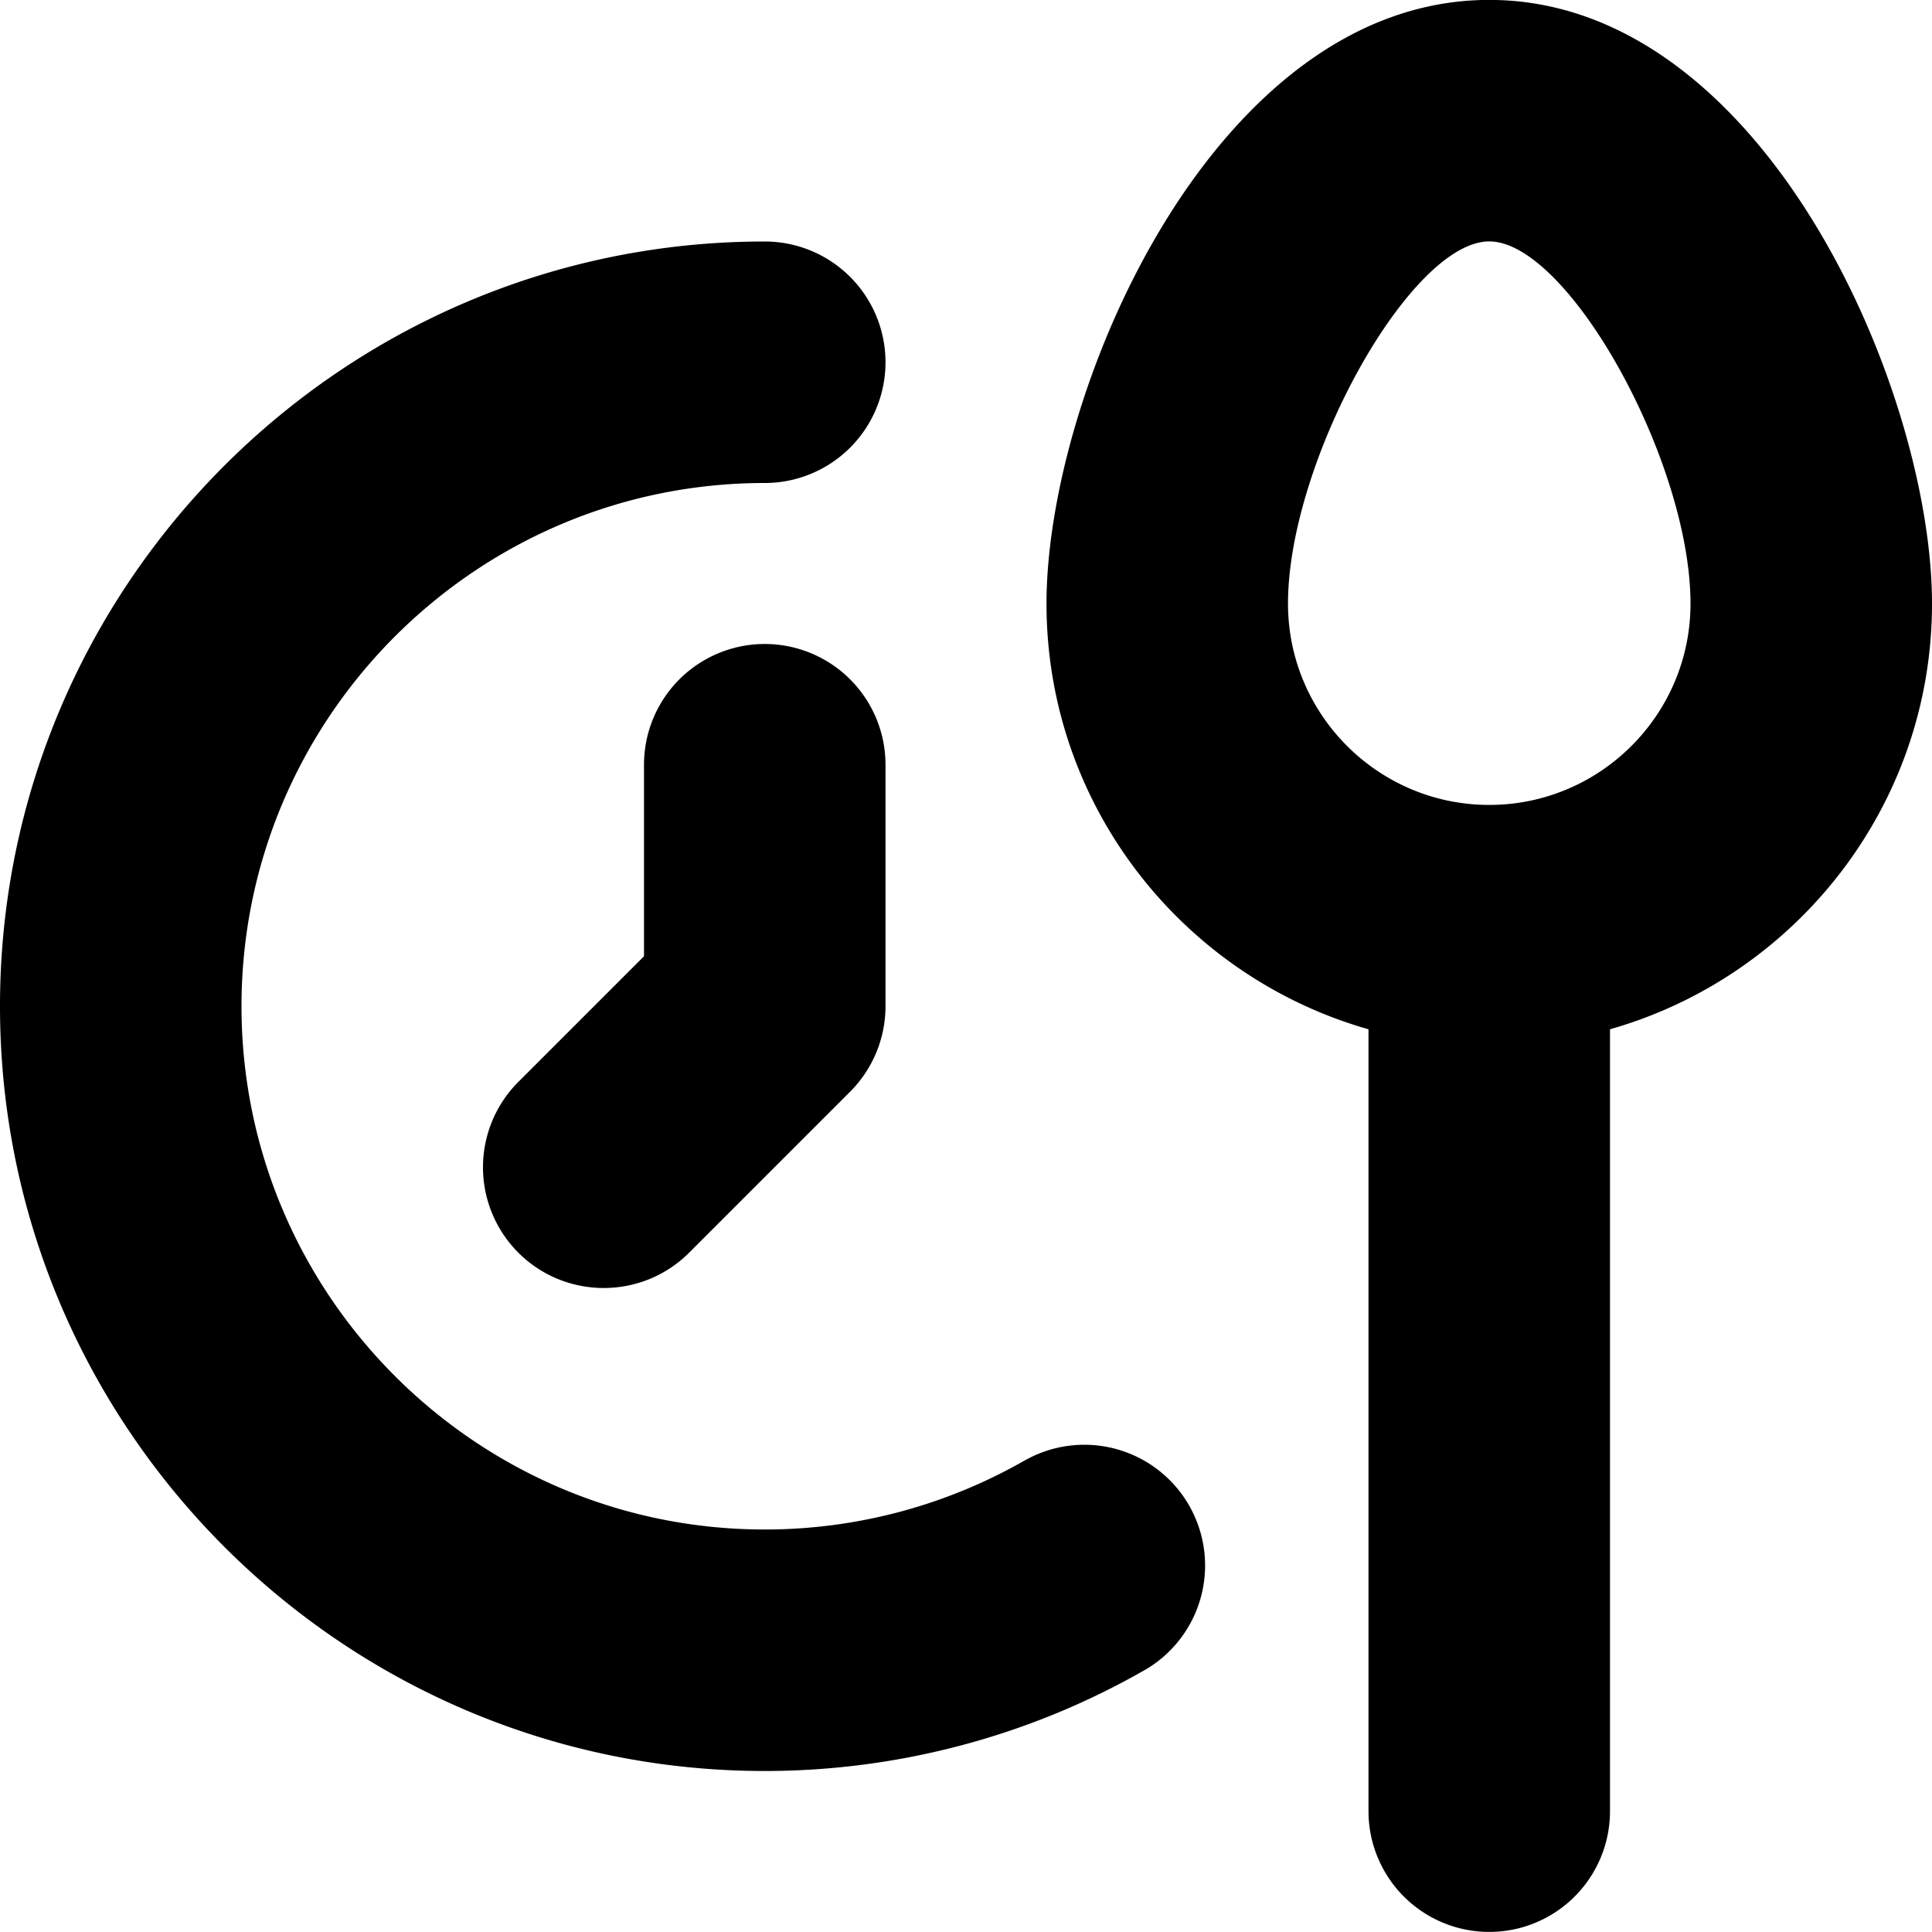 <?xml version="1.0" encoding="UTF-8"?> <svg xmlns="http://www.w3.org/2000/svg" xmlns:xlink="http://www.w3.org/1999/xlink" version="1.1" width="512" height="512" x="0" y="0" viewBox="0 0 24 24" style="enable-background:new 0 0 512 512" xml:space="preserve" class=""><g><path d="M11 9.5v3c0 .398-.158.779-.439 1.061l-2 2c-.293.293-.677.439-1.061.439s-.768-.146-1.061-.439a1.5 1.5 0 0 1 0-2.121L8 11.879V9.5a1.5 1.5 0 1 1 3 0Zm1.749 8.631A6.498 6.498 0 0 1 9.5 19C5.916 19 3 16.084 3 12.5S5.916 6 9.5 6a1.5 1.5 0 1 0 0-3C4.262 3 0 7.262 0 12.5S4.262 22 9.5 22c1.669 0 3.312-.44 4.751-1.272a1.5 1.5 0 0 0-1.502-2.596ZM20 12.786v9.713a1.5 1.5 0 1 1-3 0v-9.713c-2.305-.655-4-2.775-4-5.287 0-2.644 2.088-7.5 5.5-7.5s5.5 4.856 5.5 7.5c0 2.512-1.695 4.632-4 5.287Zm1-5.287c0-1.767-1.519-4.5-2.5-4.5S16 5.732 16 7.499c0 1.378 1.121 2.5 2.5 2.5s2.5-1.122 2.5-2.5Z" fill="#000000" opacity="1" data-original="#000000" class=""></path></g></svg> 